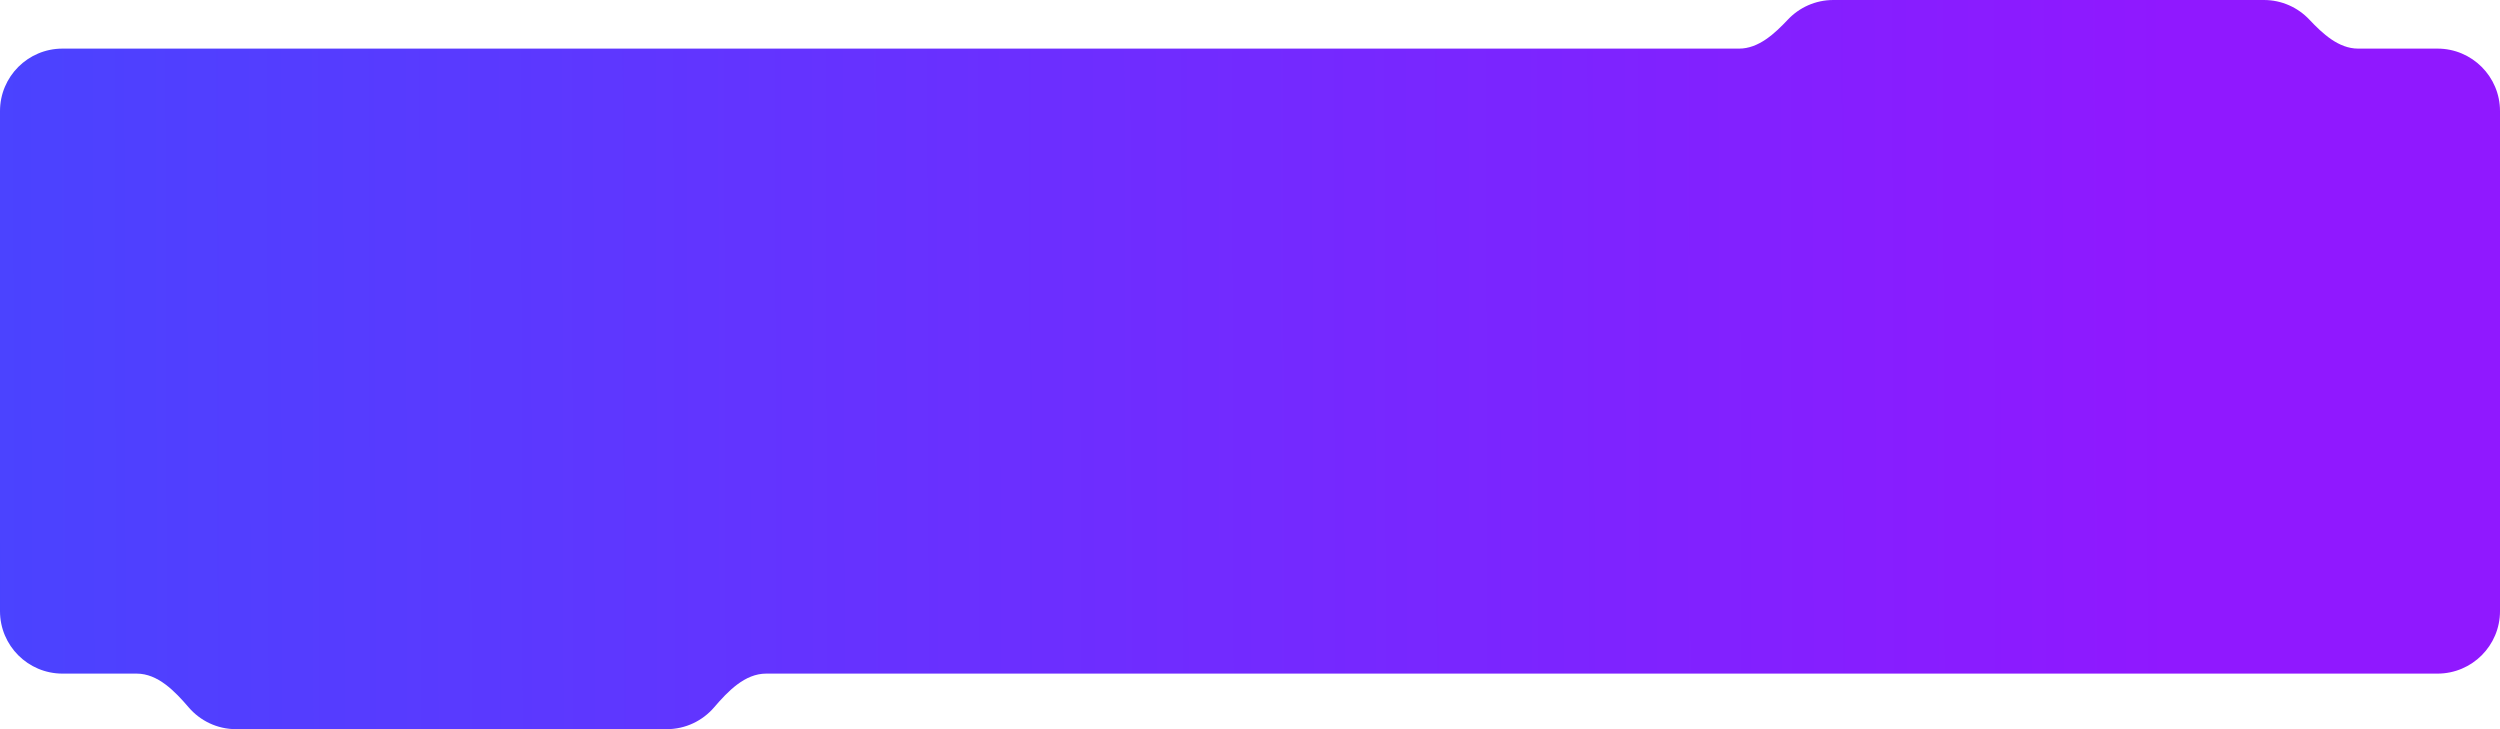 <?xml version="1.0" encoding="UTF-8"?> <svg xmlns="http://www.w3.org/2000/svg" width="360" height="105" viewBox="0 0 360 105" fill="none"> <path fill-rule="evenodd" clip-rule="evenodd" d="M351 7H339.568C336.766 7 334.47 4.861 332.546 2.824C330.905 1.085 328.579 0 326 0H264C261.421 0 259.095 1.085 257.454 2.824C255.53 4.861 253.234 7 250.432 7H9C4.029 7 0 11.029 0 16V88C0 92.971 4.029 97 9 97H19.682C22.74 97 25.174 99.533 27.165 101.855C28.815 103.78 31.265 105 34 105H96C98.735 105 101.185 103.78 102.835 101.855C104.826 99.533 107.26 97 110.318 97H351C355.971 97 360 92.971 360 88V16C360 11.029 355.971 7 351 7Z" fill="url(#paint0_linear_0_55)"></path> <defs> <linearGradient id="paint0_linear_0_55" x1="-155.5" y1="-36" x2="312.576" y2="-37.206" gradientUnits="userSpaceOnUse"> <stop stop-color="#2858FF"></stop> <stop offset="1" stop-color="#9018FF"></stop> </linearGradient> </defs> </svg> 